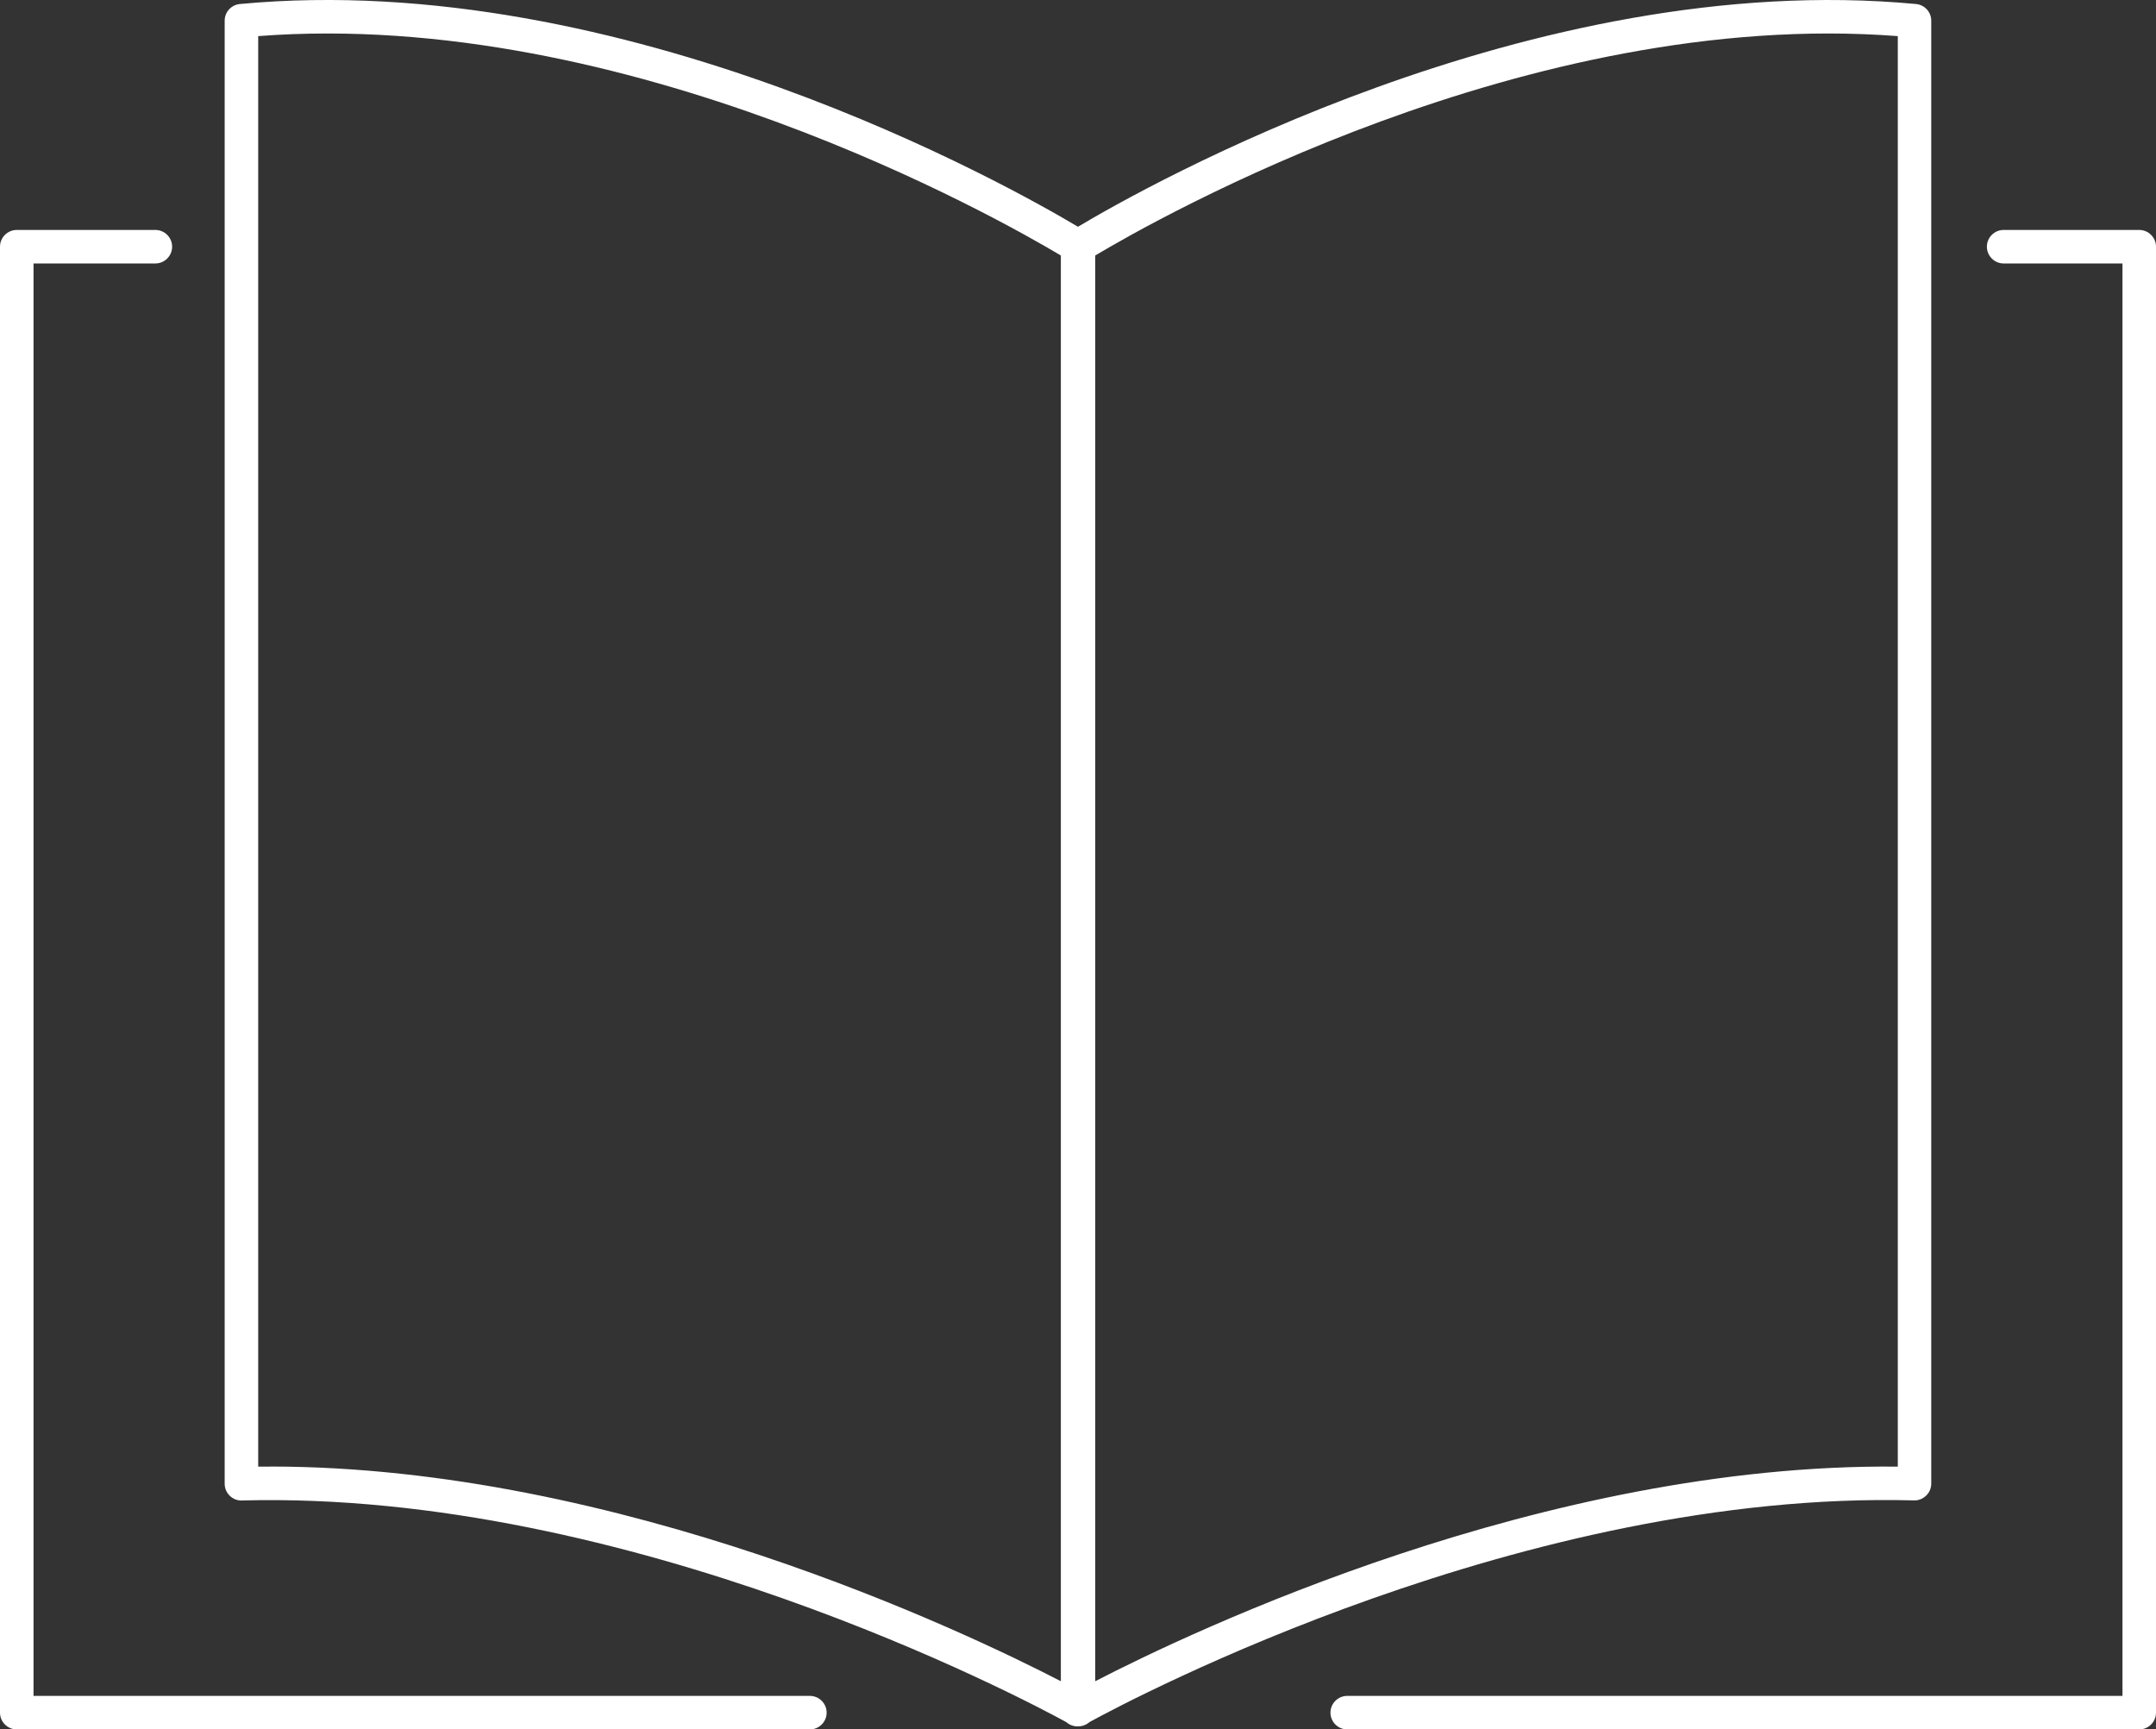 <svg xmlns="http://www.w3.org/2000/svg" id="Ebene_1" data-name="Ebene 1" viewBox="0 0 257.27 206.38"><rect x="0" y="0" width="257.27" height="206.38" fill="#333333" stroke="none"/><defs><style>      .cls-1 {        fill: #fff;        stroke-width: 0px;      }    </style></defs><path class="cls-1" d="m255.27,206.38h-94.51c-1.1,0-2-.9-2-2s.9-2,2-2h92.51V31.44h-14.18c-1.1,0-2-.9-2-2s.9-2,2-2h16.18c1.1,0,2,.9,2,2v174.94c0,1.1-.9,2-2,2Zm-158.64,0H2c-1.1,0-2-.9-2-2V29.44c0-1.1.9-2,2-2h16.54c1.1,0,2,.9,2,2s-.9,2-2,2H4v170.94h92.64c1.1,0,2,.9,2,2s-.9,2-2,2Zm31.95-.36c-.35,0-.7-.09-1.01-.27-.12-.07-.23-.15-.33-.24-5.14-2.81-52.1-27.69-98.38-26.45-.54.03-1.06-.19-1.45-.57-.39-.38-.6-.89-.6-1.43V2.47c0-1.03.78-1.89,1.81-1.99,45.91-4.34,92.27,21.96,100.01,26.58,7.74-4.63,54.11-30.91,100.01-26.58,1.03.1,1.81.96,1.81,1.99v174.58c0,.54-.22,1.06-.61,1.43-.39.38-.91.59-1.45.57-46.31-1.23-93.24,23.64-98.38,26.45-.1.09-.21.17-.33.24-.33.19-.7.29-1.06.27-.02,0-.04,0-.06,0Zm2.11-175.53v170.14c11.55-5.97,53.63-26.04,95.77-25.61V4.31c-44.17-3.39-88.49,21.83-95.77,26.18ZM32.25,175.01c41.67,0,82.91,19.71,94.34,25.62V30.49C119.3,26.14,74.98.92,30.81,4.31v170.71c.48,0,.96,0,1.43,0Z"></path></svg>